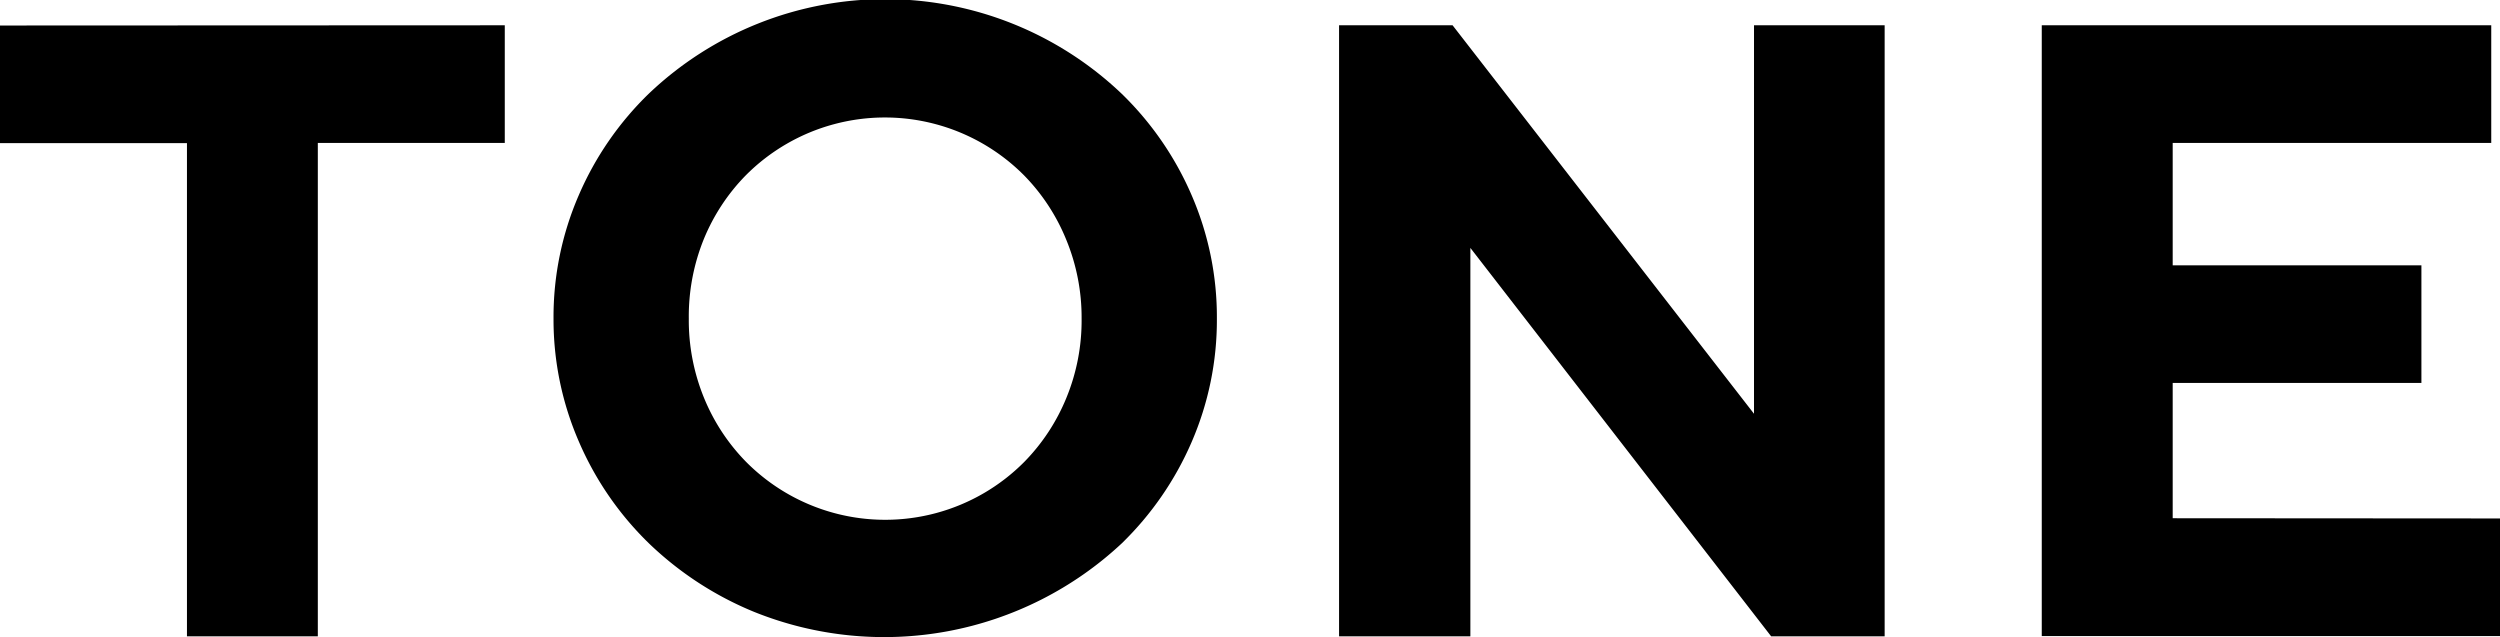 <svg xmlns="http://www.w3.org/2000/svg" viewBox="0 0 340.05 86.67"><g id="レイヤー_2" data-name="レイヤー 2"><g id="レイアウト"><path d="M68.66,3.44v16H43.23V86.55H25.43V19.47H0v-16Zm6.63,39.9a41.63,41.63,0,0,1,3.44-16.8,42.88,42.88,0,0,1,9.5-13.78,46.63,46.63,0,0,1,64.35,0,42.88,42.88,0,0,1,9.5,13.78,41.63,41.63,0,0,1,3.44,16.8,41.7,41.7,0,0,1-3.44,16.8,43,43,0,0,1-9.5,13.77,47.33,47.33,0,0,1-50,9.32,45.52,45.52,0,0,1-14.31-9.32,43,43,0,0,1-9.5-13.77A41.7,41.7,0,0,1,75.29,43.34Zm18.4,0a27.86,27.86,0,0,0,2.08,10.8,27,27,0,0,0,5.7,8.67,26.66,26.66,0,0,0,37.87,0,27,27,0,0,0,5.7-8.67,27.68,27.68,0,0,0,2.08-10.8A27.77,27.77,0,0,0,145,32.53a27,27,0,0,0-5.7-8.67,26.69,26.69,0,0,0-37.87,0,27,27,0,0,0-5.7,8.67A28,28,0,0,0,93.69,43.34ZM256.35,3.44V86.55H240.91L200,33.72V86.55H182.14V3.44h15.44l41,52.84V3.44Zm83.7,67.08v16H277.72V3.44h61.14v16H295.53V36.09h33.83v16H295.53v18.4Z"/></g></g></svg>